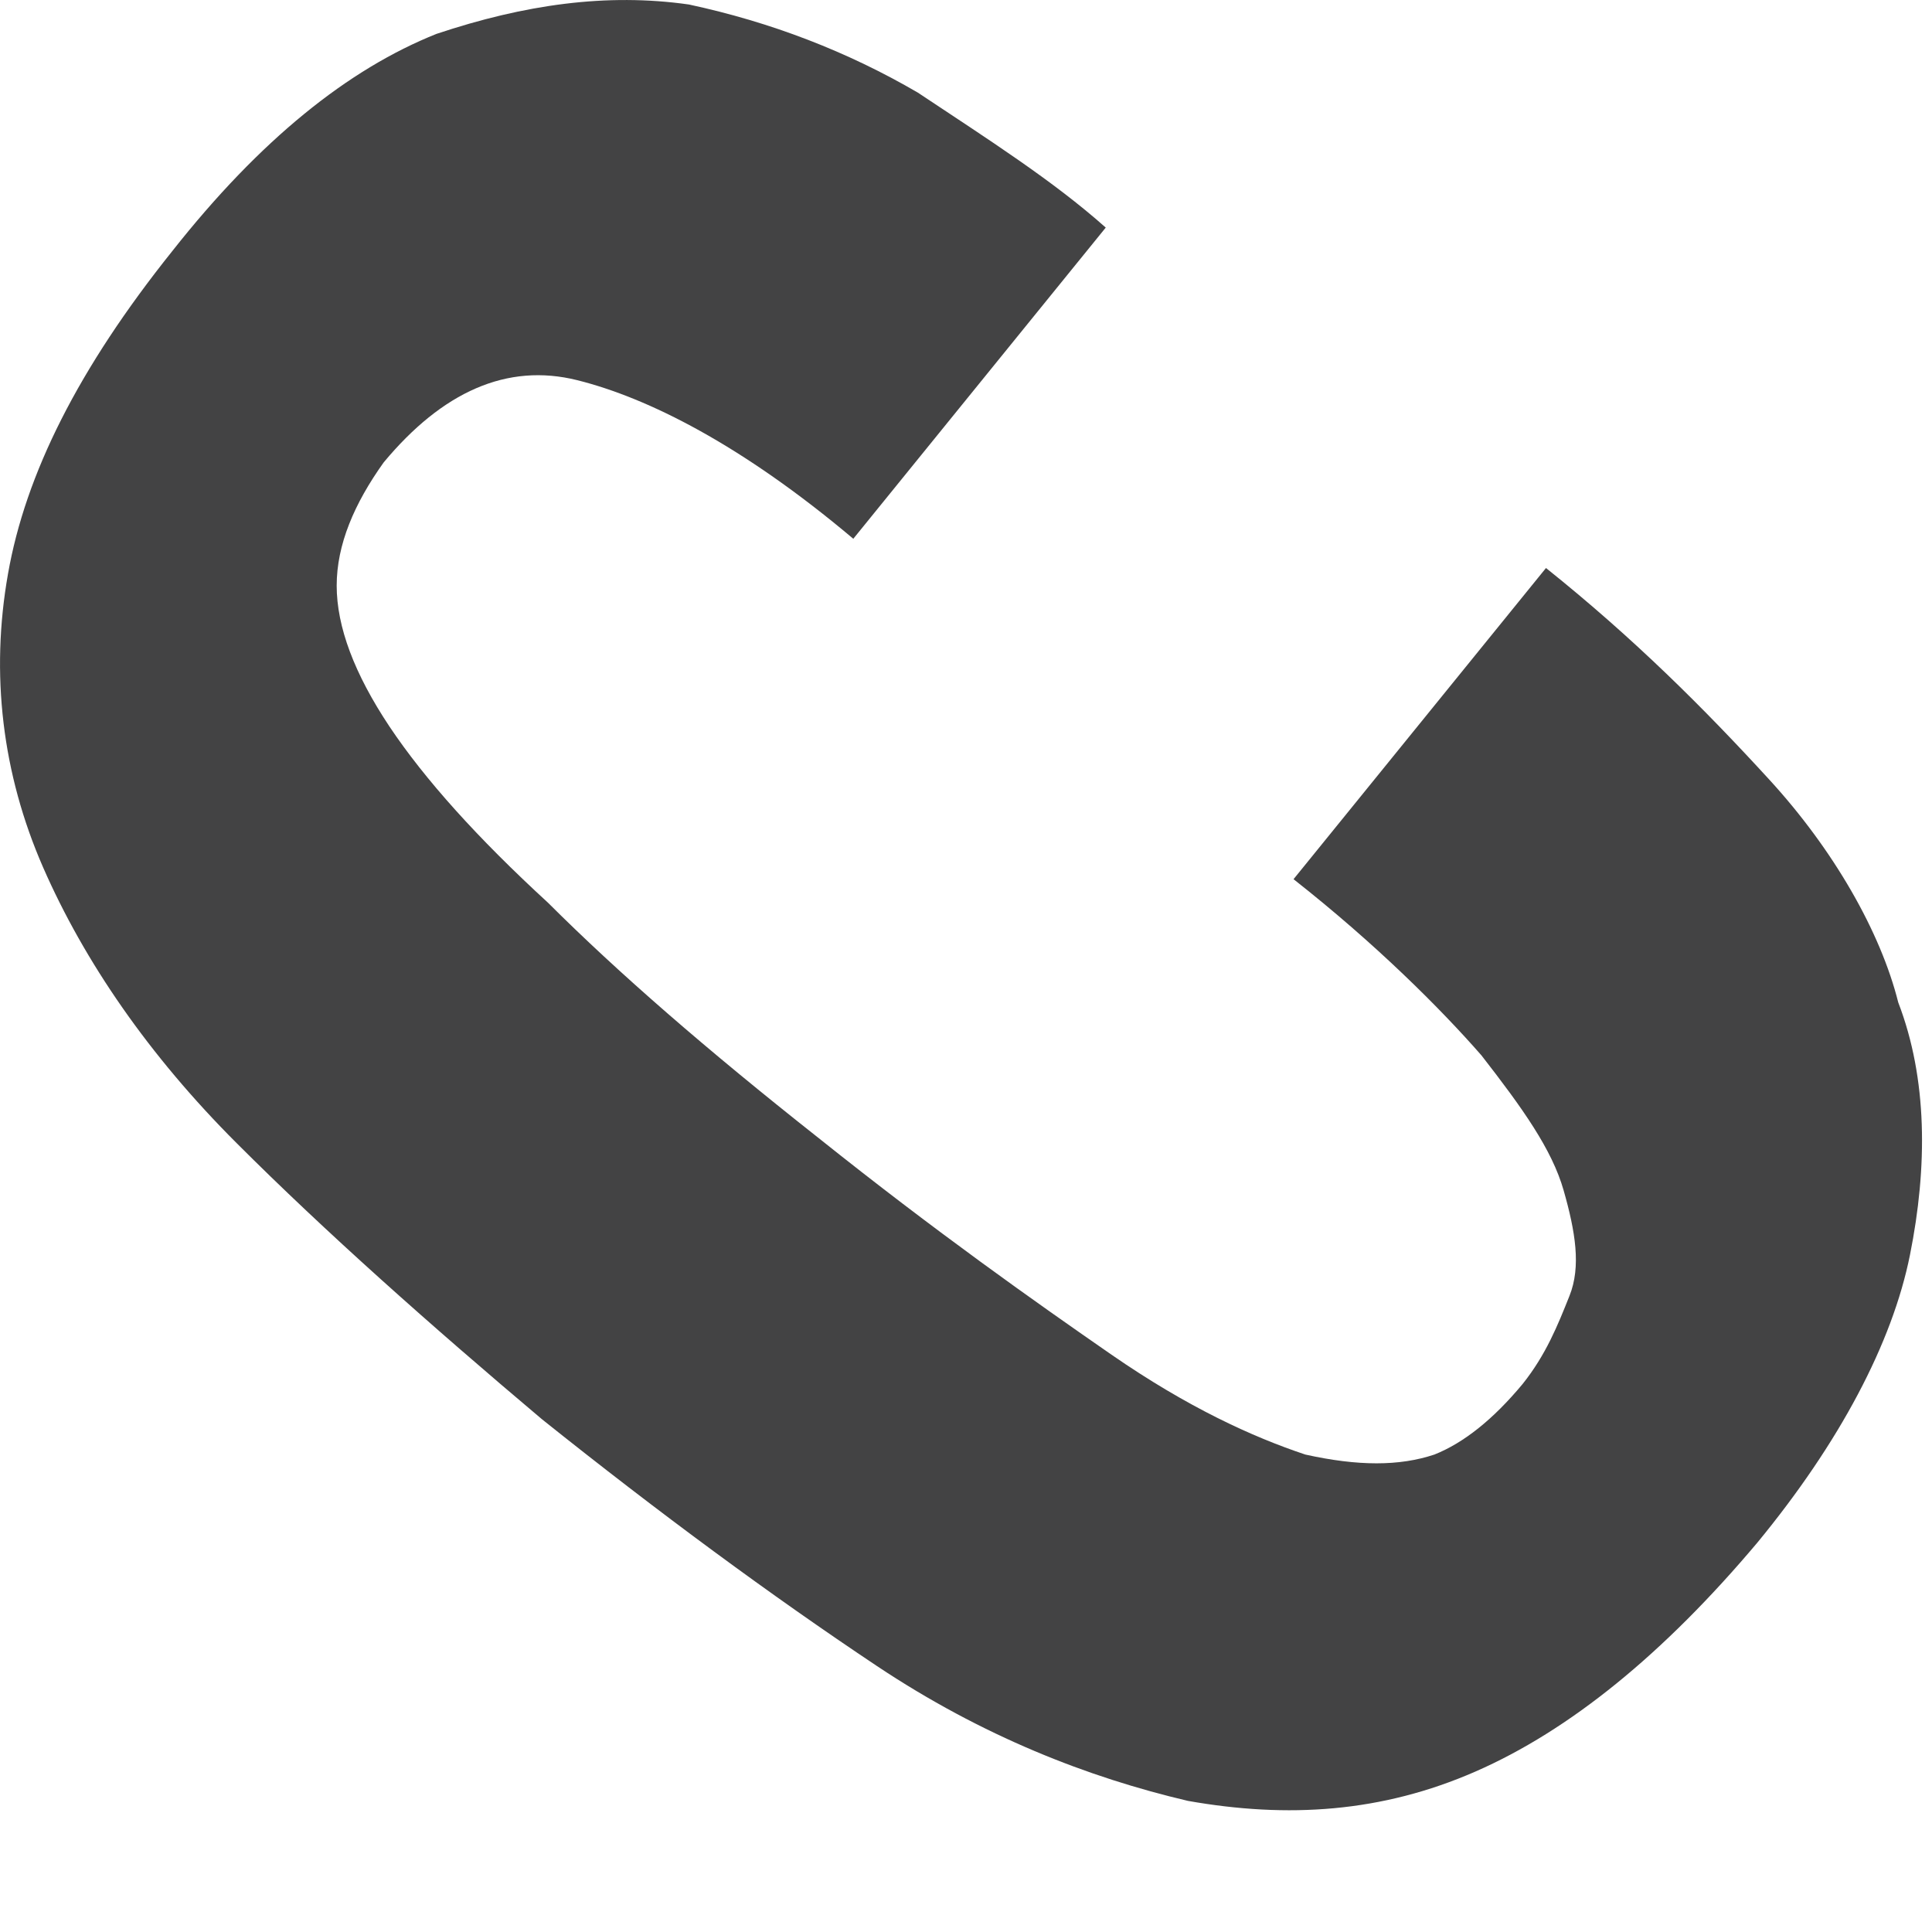 <?xml version="1.0" encoding="utf-8"?>
<svg xmlns="http://www.w3.org/2000/svg" fill="none" height="100%" overflow="visible" preserveAspectRatio="none" style="display: block;" viewBox="0 0 15 15" width="100%">
<path d="M13.735 6.051C13.234 5.504 12.687 4.957 12.003 4.41L10.043 6.826C10.681 7.328 11.183 7.829 11.502 8.194C11.821 8.604 12.049 8.923 12.14 9.242C12.231 9.561 12.277 9.834 12.185 10.062C12.094 10.29 12.003 10.518 11.821 10.746C11.593 11.02 11.365 11.202 11.137 11.293C10.864 11.384 10.545 11.384 10.134 11.293C9.724 11.156 9.223 10.928 8.63 10.518C8.038 10.108 7.263 9.561 6.351 8.832C5.485 8.148 4.802 7.555 4.255 7.009C3.708 6.507 3.298 6.051 3.024 5.641C2.751 5.231 2.614 4.866 2.614 4.547C2.614 4.228 2.751 3.909 2.979 3.59C3.434 3.043 3.936 2.815 4.483 2.952C5.03 3.089 5.759 3.453 6.625 4.183L8.585 1.767C8.175 1.402 7.673 1.083 7.126 0.719C6.579 0.4 5.987 0.172 5.349 0.035C4.711 -0.056 4.072 0.035 3.389 0.263C2.705 0.536 2.021 1.083 1.338 1.949C0.608 2.861 0.198 3.681 0.062 4.456C-0.075 5.231 0.016 6.006 0.335 6.735C0.654 7.464 1.155 8.194 1.839 8.877C2.523 9.561 3.343 10.29 4.209 11.02C5.121 11.749 5.987 12.387 6.807 12.934C7.628 13.481 8.448 13.8 9.223 13.982C9.998 14.119 10.727 14.073 11.456 13.754C12.185 13.435 12.915 12.843 13.644 11.977C14.282 11.202 14.692 10.427 14.829 9.743C14.966 9.06 14.966 8.376 14.738 7.783C14.601 7.236 14.237 6.598 13.735 6.051Z" fill="#434344" id="Vector"/>
</svg>
